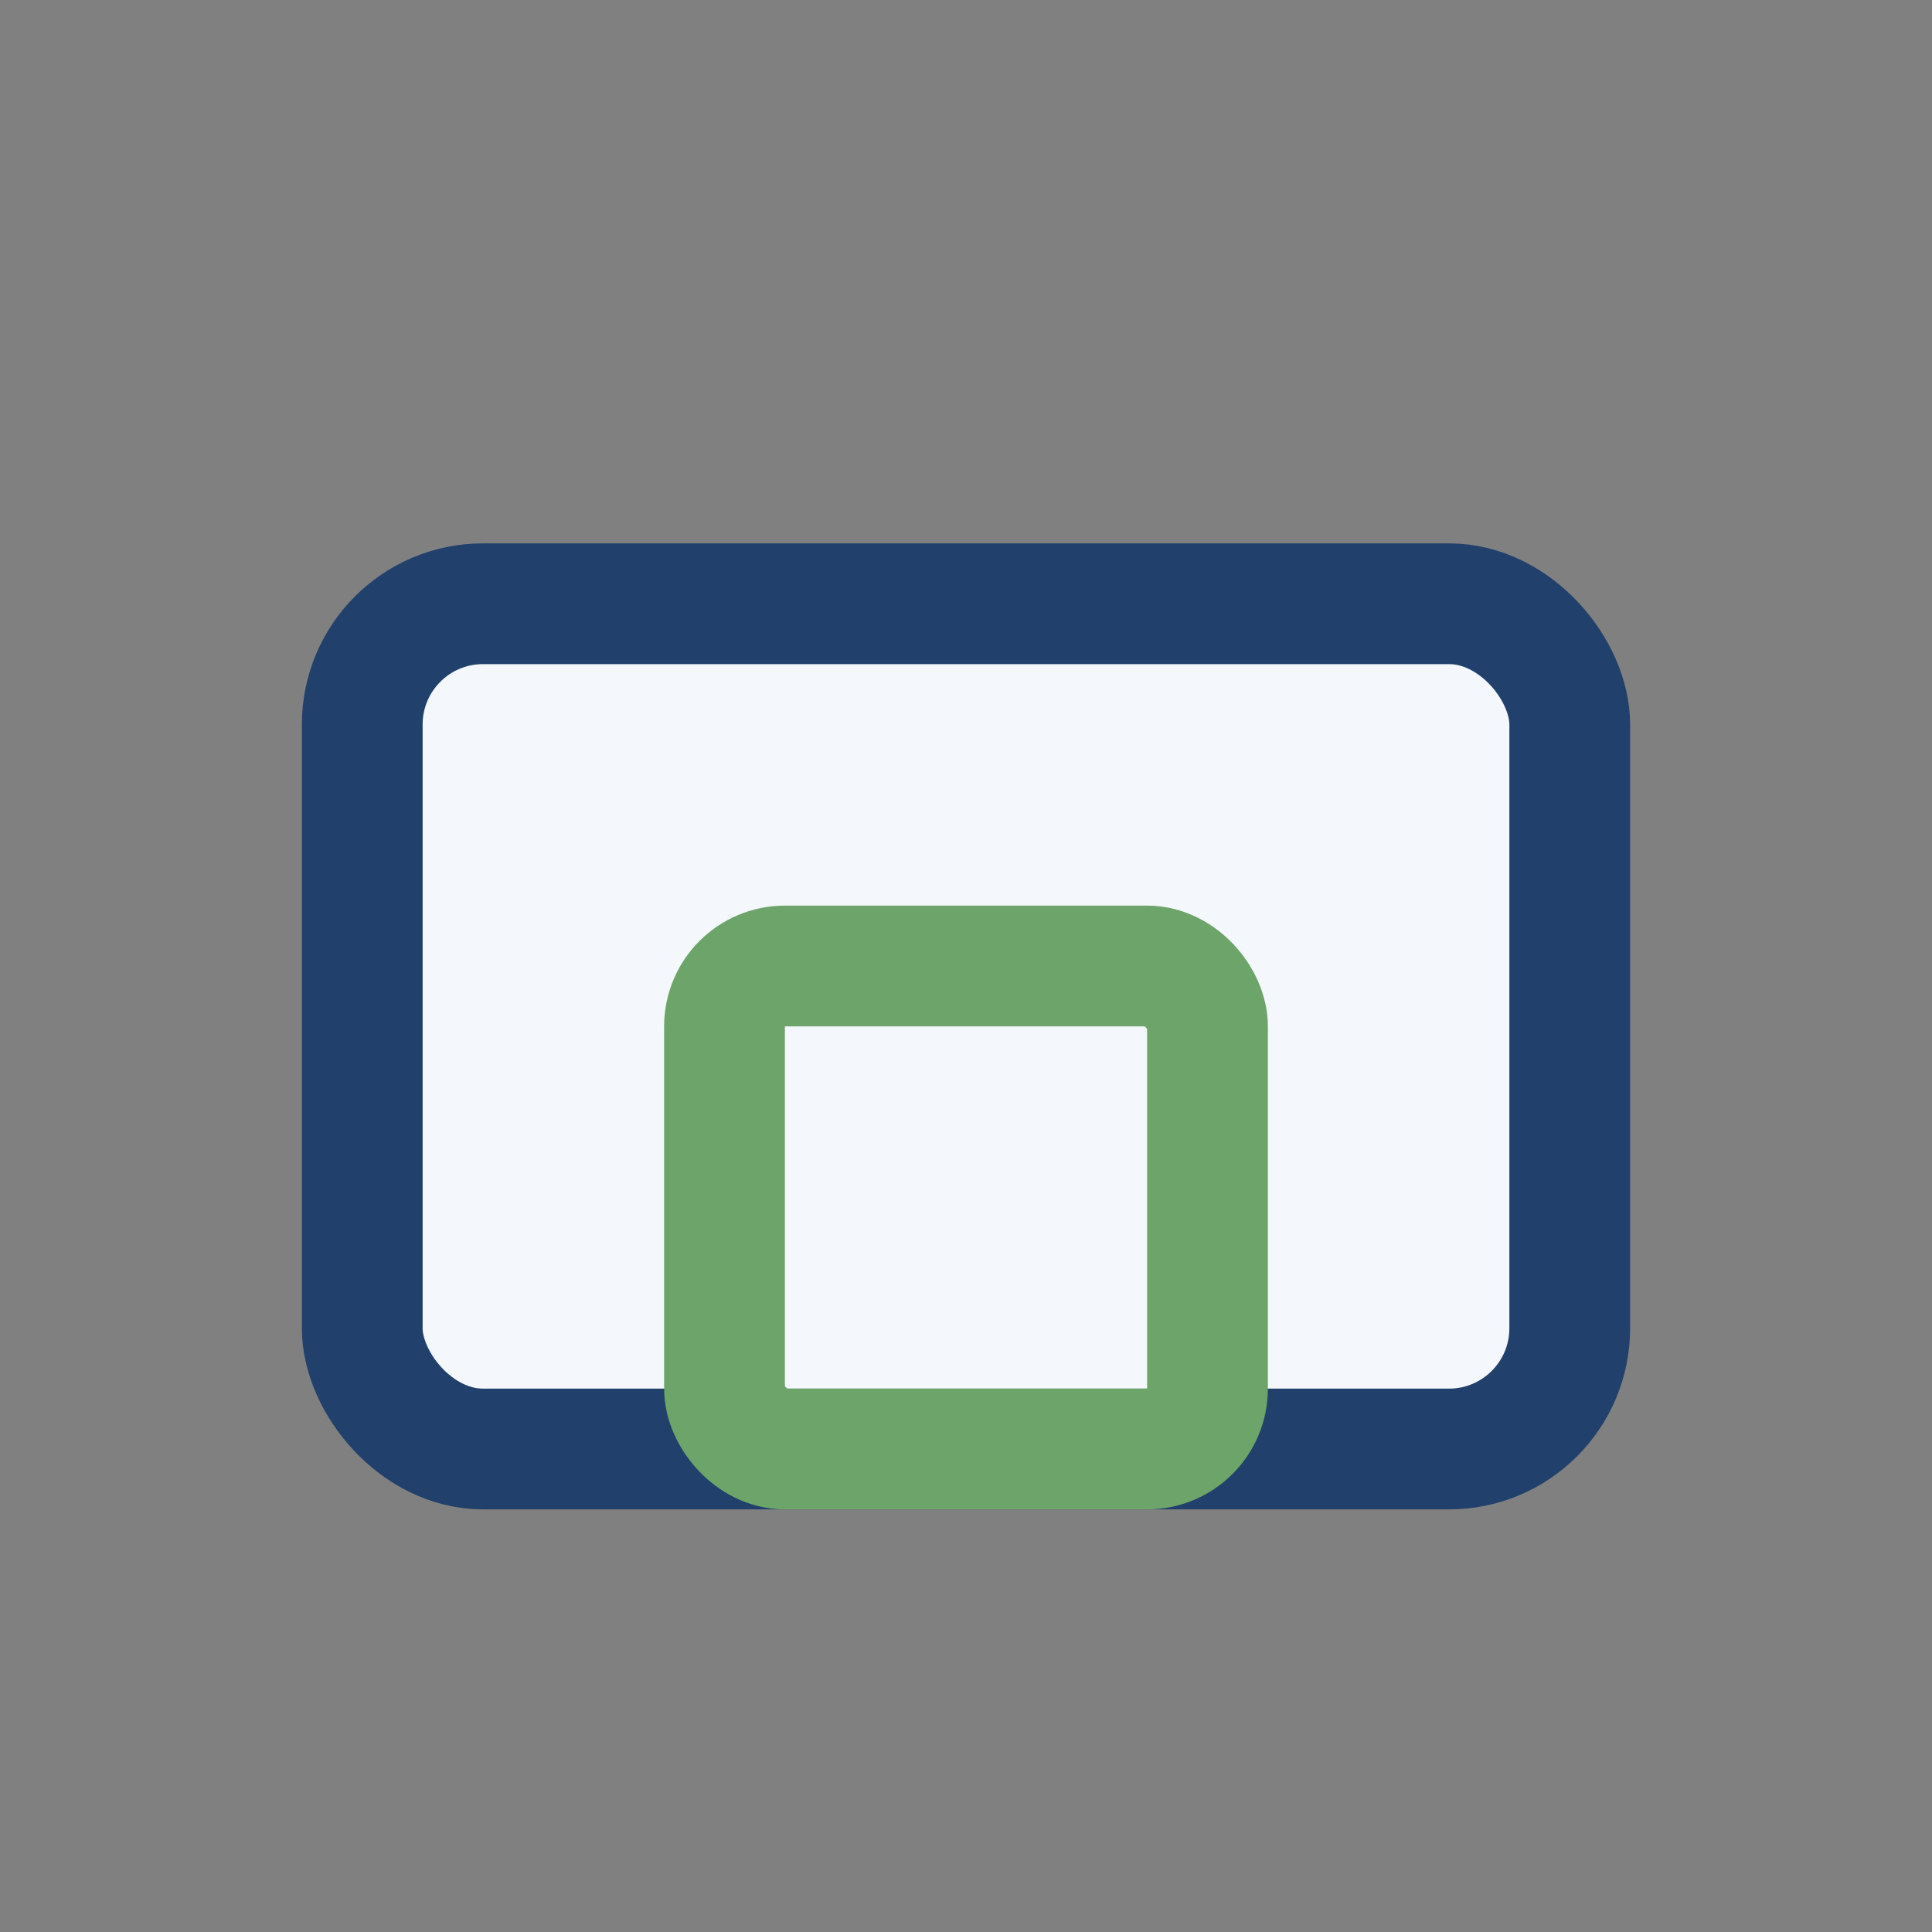 <?xml version="1.0" encoding="UTF-8"?>
<svg xmlns="http://www.w3.org/2000/svg" width="32" height="32" viewBox="0 0 32 32"><rect x="0" y="0" width="32" height="32" fill="#808080" stroke="none"/><rect x="6" y="10" width="20" height="14" rx="2" fill="#F4F7FB" stroke="#21406B" stroke-width="2"/><rect x="12" y="16" width="8" height="8" rx="1" fill="none" stroke="#6CA46A" stroke-width="2"/></svg>